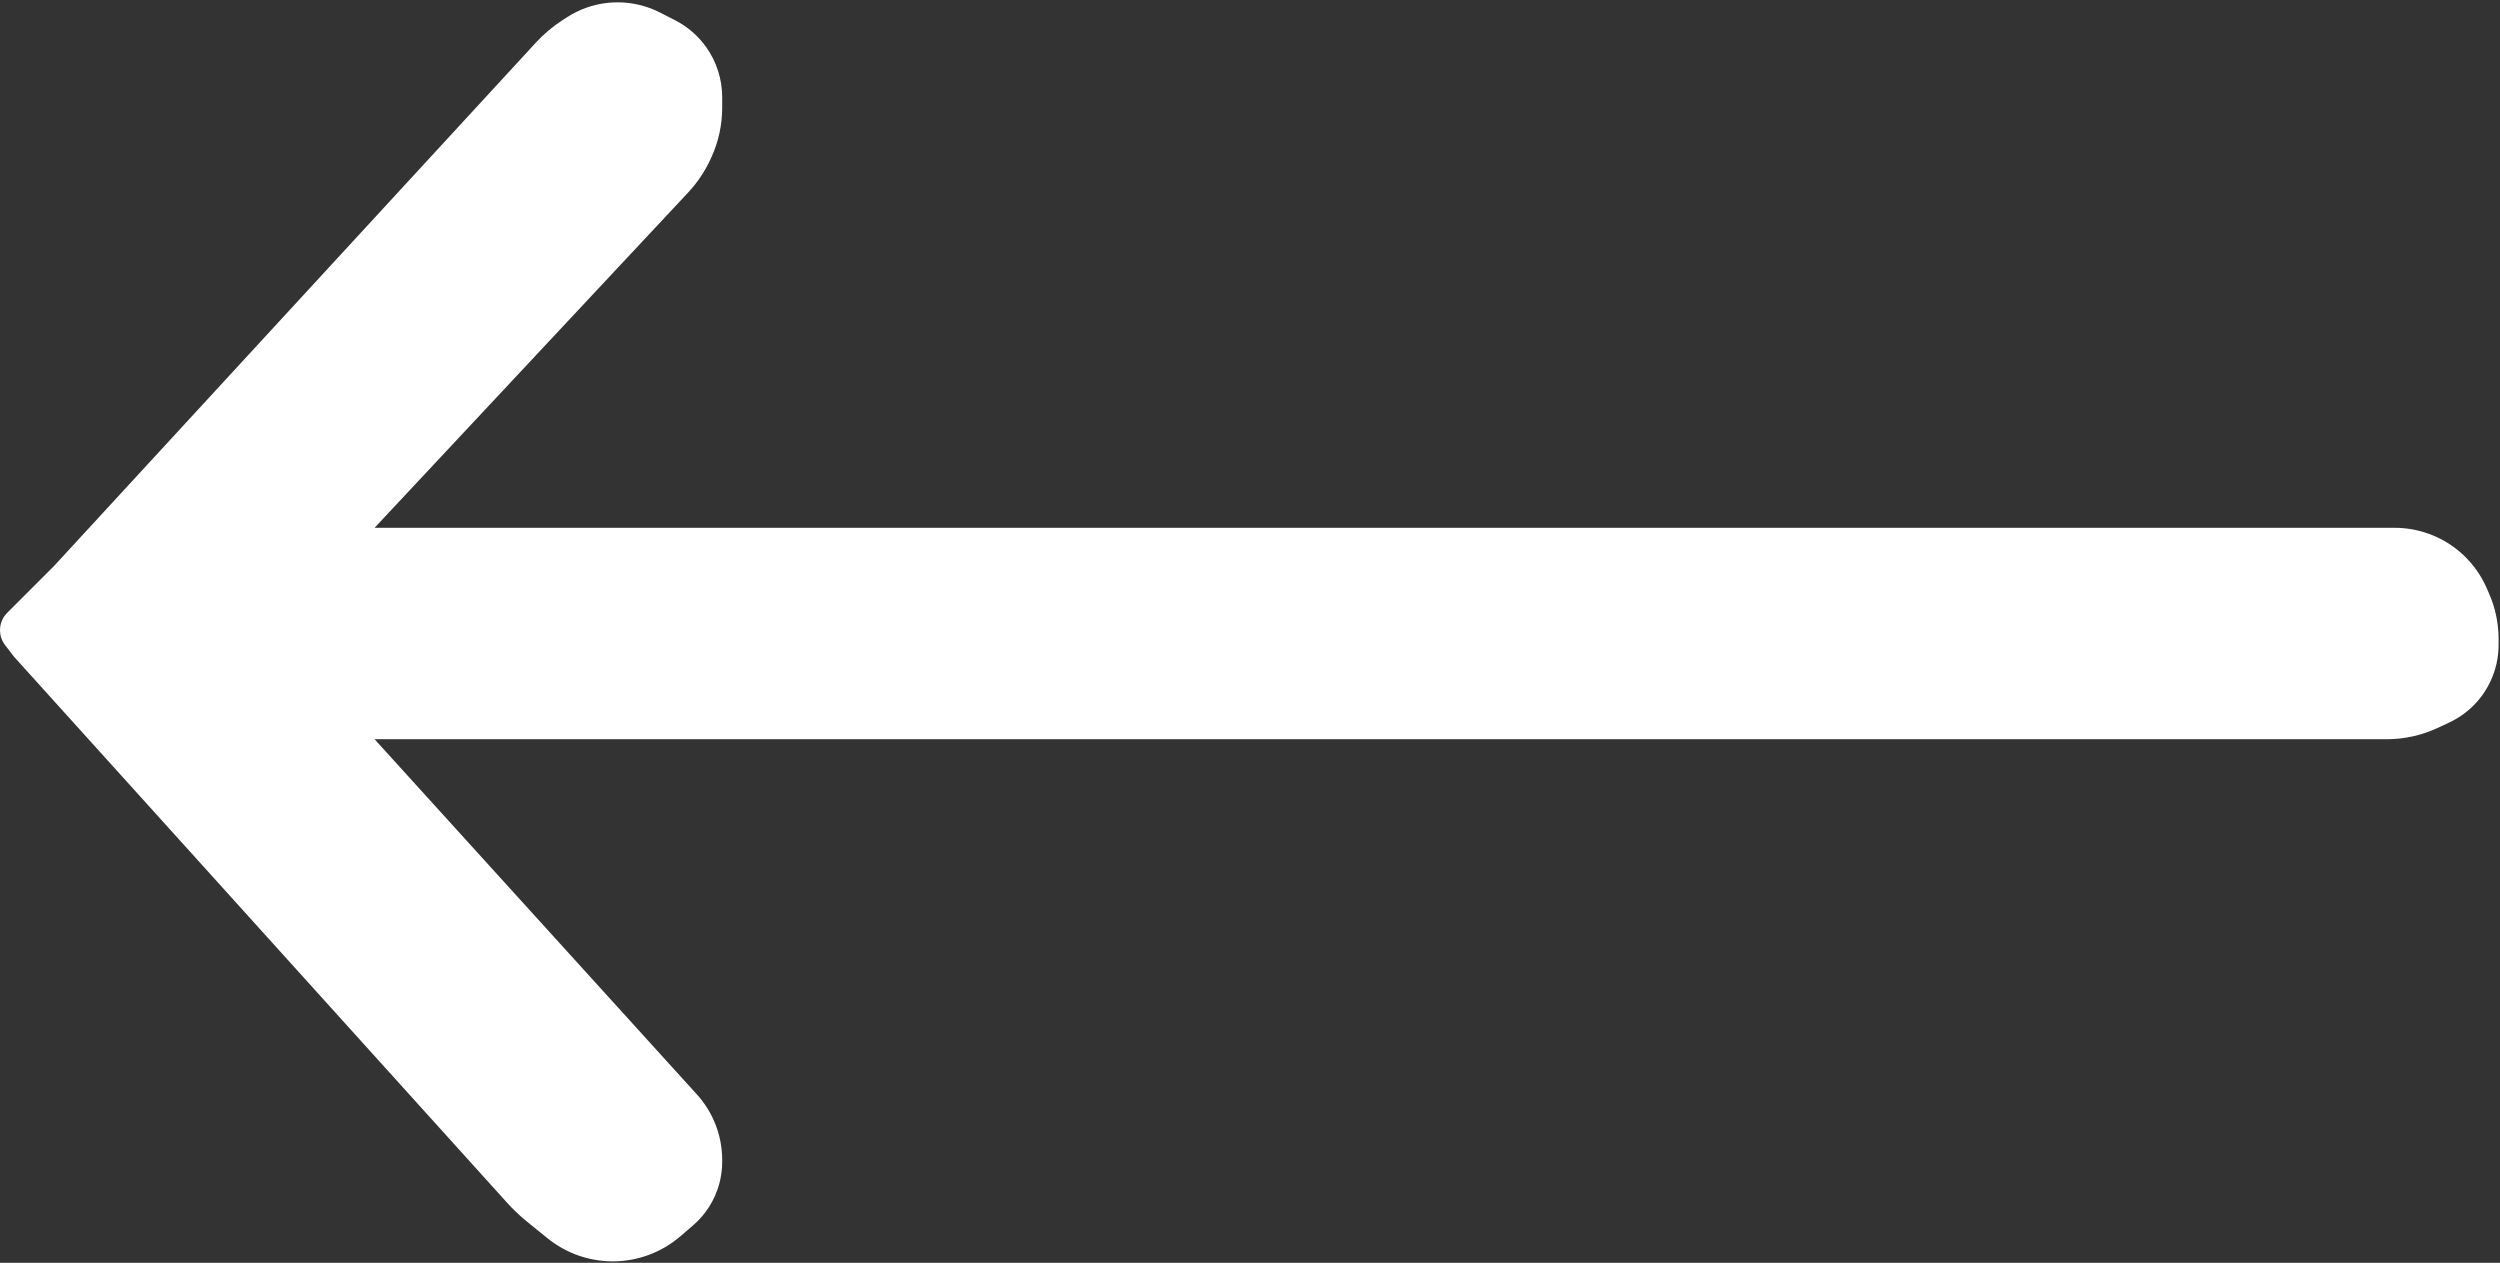 <?xml version="1.0" encoding="UTF-8"?> <svg xmlns="http://www.w3.org/2000/svg" width="881" height="445" viewBox="0 0 881 445" fill="none"><rect x="0" y="0" width="881" height="445" fill="#333333" stroke="none"/> <path d="M188.85 15.008L19 199.5L15.5 203L2.524 215.976C0.908 217.592 0 219.784 0 222.069C0 223.97 0.628 225.817 1.787 227.323L5 231.5L178.729 423.878C180.906 426.289 183.268 428.527 185.793 430.571L192.943 436.358C199.45 441.626 207.568 444.5 215.94 444.5C224.689 444.5 233.147 441.362 239.779 435.655L244.234 431.822C248.646 428.025 251.837 423.01 253.407 417.405C254.132 414.814 254.5 412.136 254.5 409.445V408.776C254.5 400.233 251.32 391.995 245.578 385.668L132 260.5H834H841.076C847.283 260.5 853.415 259.14 859.04 256.515L863.08 254.629C869.489 251.638 874.644 246.492 877.646 240.088C879.526 236.078 880.5 231.705 880.5 227.276V225.153C880.5 219.774 879.407 214.451 877.289 209.507L876.416 207.472C874.172 202.235 870.697 197.616 866.288 194.008C859.958 188.829 852.032 186 843.854 186H132L242.454 67.895C245.795 64.323 248.527 60.226 250.54 55.767L250.778 55.241C253.231 49.809 254.5 43.917 254.5 37.957V34.267C254.5 27.915 252.515 21.721 248.823 16.553C245.983 12.576 242.228 9.341 237.874 7.12L232.571 4.414C224.545 0.319 215.189 -0.302 206.692 2.697C204.239 3.563 201.898 4.716 199.718 6.134L198.137 7.161C194.726 9.378 191.606 12.014 188.85 15.008Z" fill="white"></path> </svg> 